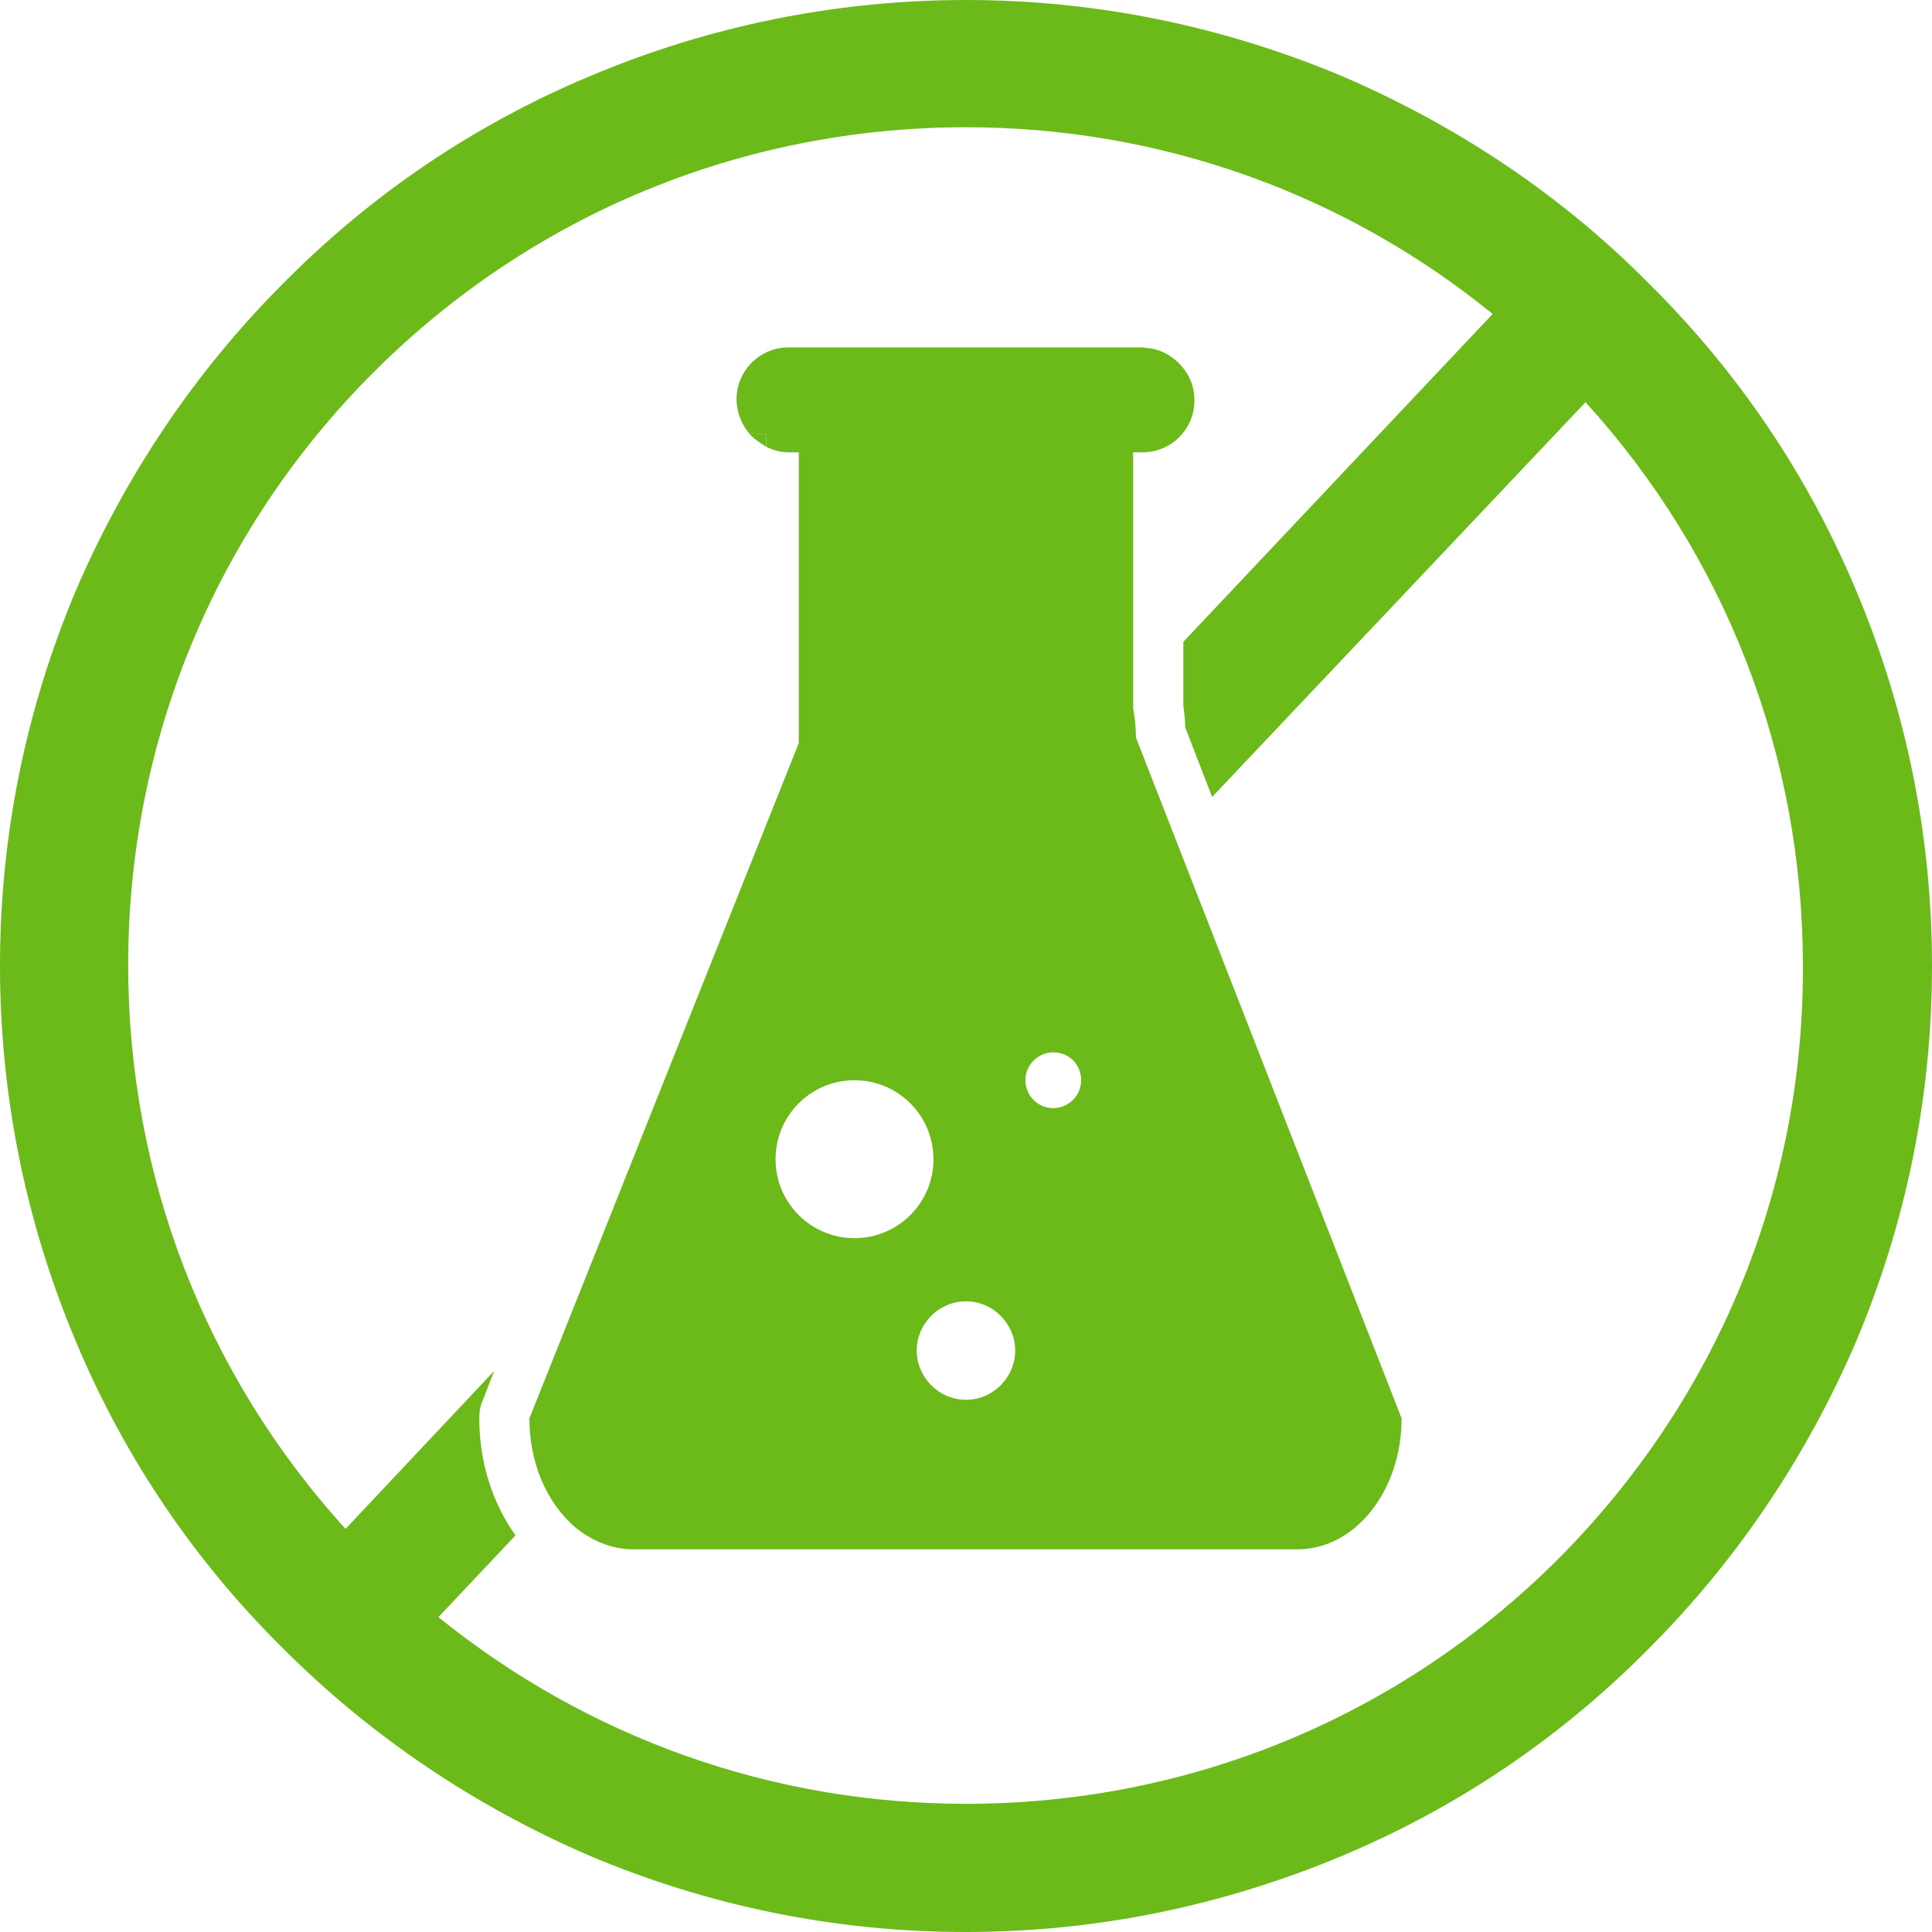 <svg width="80" height="80" viewBox="0 0 80 80" fill="none" xmlns="http://www.w3.org/2000/svg">
<g clip-path="url(#clip0_597_2225)">
<path d="M76.846 24.423C74.846 19.654 71.962 15.385 68.269 11.731C64.615 8.038 60.308 5.192 55.577 3.154C50.615 1.077 45.385 0 40 0C34.615 0 29.346 1.077 24.423 3.154C19.654 5.154 15.385 8.038 11.731 11.731C8.077 15.385 5.192 19.692 3.154 24.423C1.077 29.346 0 34.577 0 40C0 45.385 1.077 50.654 3.154 55.577C5.154 60.346 8.038 64.615 11.731 68.269C15.385 71.923 19.692 74.808 24.423 76.846C29.346 78.923 34.577 80 40 80C45.385 80 50.615 78.923 55.577 76.846C60.346 74.846 64.615 71.962 68.269 68.269C71.923 64.615 74.808 60.308 76.846 55.577C78.923 50.654 80 45.423 80 40C80 34.577 78.923 29.346 76.846 24.423ZM64.538 64.538C58 71.077 49.269 74.692 40 74.692C31.962 74.692 24.346 71.962 18.154 66.962L21.346 63.577C20.385 62.231 19.846 60.538 19.846 58.731C19.846 58.462 19.885 58.192 20 57.962L20.462 56.769L14.308 63.308C8.5 56.923 5.308 48.692 5.308 39.962C5.308 30.692 8.923 21.962 15.461 15.423C22 8.885 30.731 5.269 40 5.269C48.038 5.269 55.654 8 61.808 13L49 26.577V29.192C49.038 29.5 49.077 29.808 49.077 30.115L50.192 33L65.654 16.654C71.462 23.038 74.654 31.269 74.654 40C74.692 49.269 71.077 57.962 64.538 64.538Z" fill="#6BBA1A"/>
<path d="M31.731 17.961V18.5C31.462 18.346 31.192 18.154 31 17.923C31.115 17.923 31.231 17.961 31.346 17.961H31.731Z" fill="#6BBA1A"/>
<path d="M47.037 30.539C47.037 30.154 46.999 29.731 46.922 29.346V18.731H47.306C48.499 18.731 49.46 17.769 49.46 16.577C49.46 16.039 49.268 15.539 48.922 15.154C48.576 14.769 48.153 14.5 47.614 14.423C47.499 14.423 47.383 14.385 47.268 14.385H32.653C31.46 14.385 30.499 15.346 30.499 16.539C30.499 17.039 30.691 17.539 30.999 17.923C31.114 17.923 31.23 17.962 31.345 17.962H31.73V18.5C32.037 18.654 32.345 18.731 32.691 18.731H33.076V30.769L21.922 58.731C21.922 60.615 22.653 62.231 23.806 63.231C24.499 63.808 25.345 64.154 26.23 64.154H53.73C56.114 64.154 58.037 61.731 58.037 58.731L47.037 30.539ZM35.383 51.269C33.576 51.269 32.114 49.808 32.114 48C32.114 46.193 33.576 44.731 35.383 44.731C37.191 44.731 38.653 46.193 38.653 48C38.653 49.808 37.191 51.269 35.383 51.269ZM39.999 57.962C38.883 57.962 37.96 57.039 37.96 55.923C37.96 54.808 38.883 53.885 39.999 53.885C41.114 53.885 42.037 54.808 42.037 55.923C42.037 57.039 41.114 57.962 39.999 57.962ZM43.614 45.885C42.96 45.885 42.46 45.346 42.46 44.731C42.46 44.077 42.999 43.577 43.614 43.577C44.268 43.577 44.768 44.077 44.768 44.731C44.768 45.385 44.23 45.885 43.614 45.885Z" fill="#6BBA1A"/>
</g>
<defs>
<clipPath id="clip0_597_2225">
<rect width="80" height="80" fill="white"/>
</clipPath>
</defs>
</svg>
